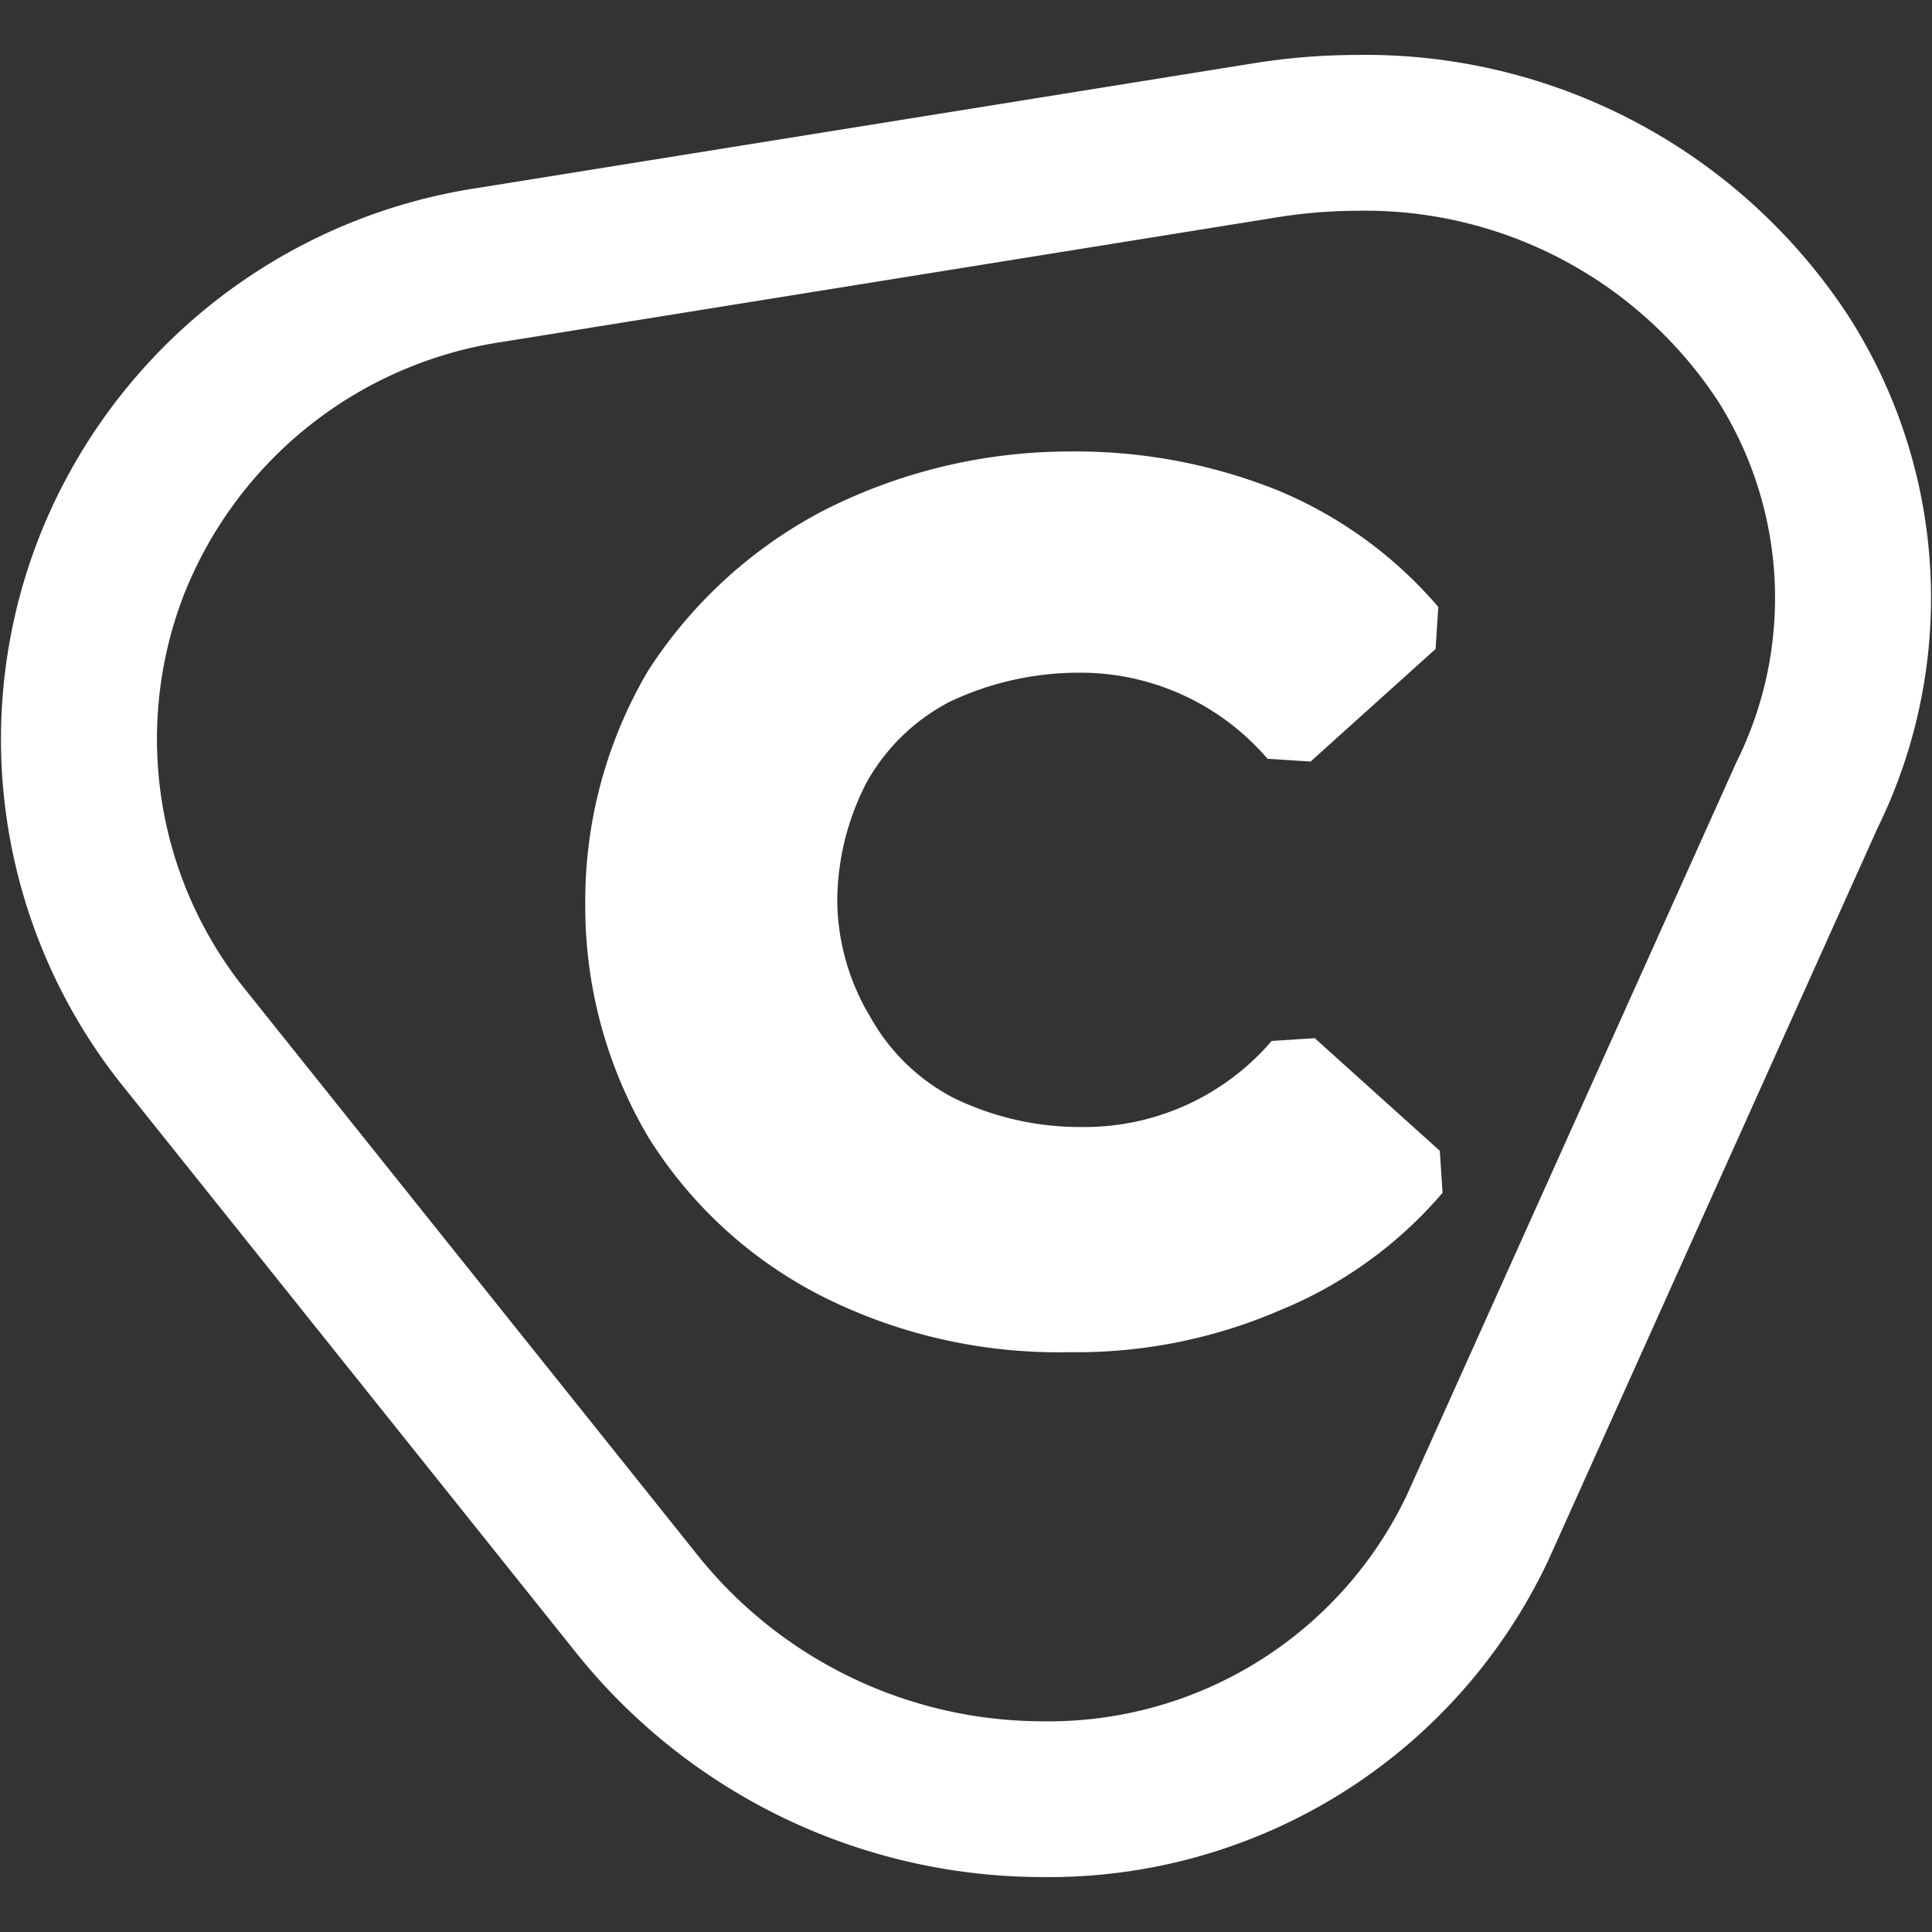 <svg width="24" height="24" viewBox="0 0 32 32" xmlns="http://www.w3.org/2000/svg">
  <rect x="0" y="0" width="32" height="32" fill="#333333" stroke="none"/>
  <defs>
    <clipPath id="a">
      <path d="M0 0h32v32H0z"/>
    </clipPath>
  </defs>
  <g clip-path="url(#a)">
    <path data-name="Union 239" d="m73.411-8.359-7.456-9.323a8.68 8.68 0 0 1-1.37-8.608 8.8 8.8 0 0 1 6.9-5.514l12.838-2.063a10.4 10.4 0 0 1 1.64-.133 9.06 9.06 0 0 1 7.737 4.122 8.15 8.15 0 0 1 .431 7.974L88.682-9.785a8.64 8.64 0 0 1-7.928 4.965 9.4 9.4 0 0 1-7.343-3.539Zm11.16-23.947-12.835 2.064a7.24 7.24 0 0 0-5.677 4.522 7.12 7.12 0 0 0 1.133 7.053l7.451 9.318A7.83 7.83 0 0 0 80.754-6.4a7.07 7.07 0 0 0 6.494-4.048L92.7-22.573a6.6 6.6 0 0 0-.333-6.458 7.49 7.49 0 0 0-6.407-3.388 9 9 0 0 0-1.389.113Zm-7.233 17.925a6.76 6.76 0 0 1-2.691-2.463 7 7 0 0 1-.966-3.594 7 7 0 0 1 .966-3.6 7.2 7.2 0 0 1 2.691-2.462 8.5 8.5 0 0 1 3.864-.932 8.5 8.5 0 0 1 3.244.6 6.56 6.56 0 0 1 2.484 1.8l-2.07 1.864a4.58 4.58 0 0 0-3.52-1.6 5.5 5.5 0 0 0-2.346.534 3.84 3.84 0 0 0-1.587 1.534 4.8 4.8 0 0 0-.552 2.264 4.3 4.3 0 0 0 .62 2.13 3.84 3.84 0 0 0 1.588 1.531 5.3 5.3 0 0 0 2.346.532 4.58 4.58 0 0 0 3.52-1.6L87-15.978a6.55 6.55 0 0 1-2.484 1.8 8 8 0 0 1-3.314.664 8.2 8.2 0 0 1-3.864-.867Z" transform="translate(-63.487 35.41)" style="fill:#fff;stroke:#fff;stroke-miterlimit:1"/>
  </g>
</svg>
